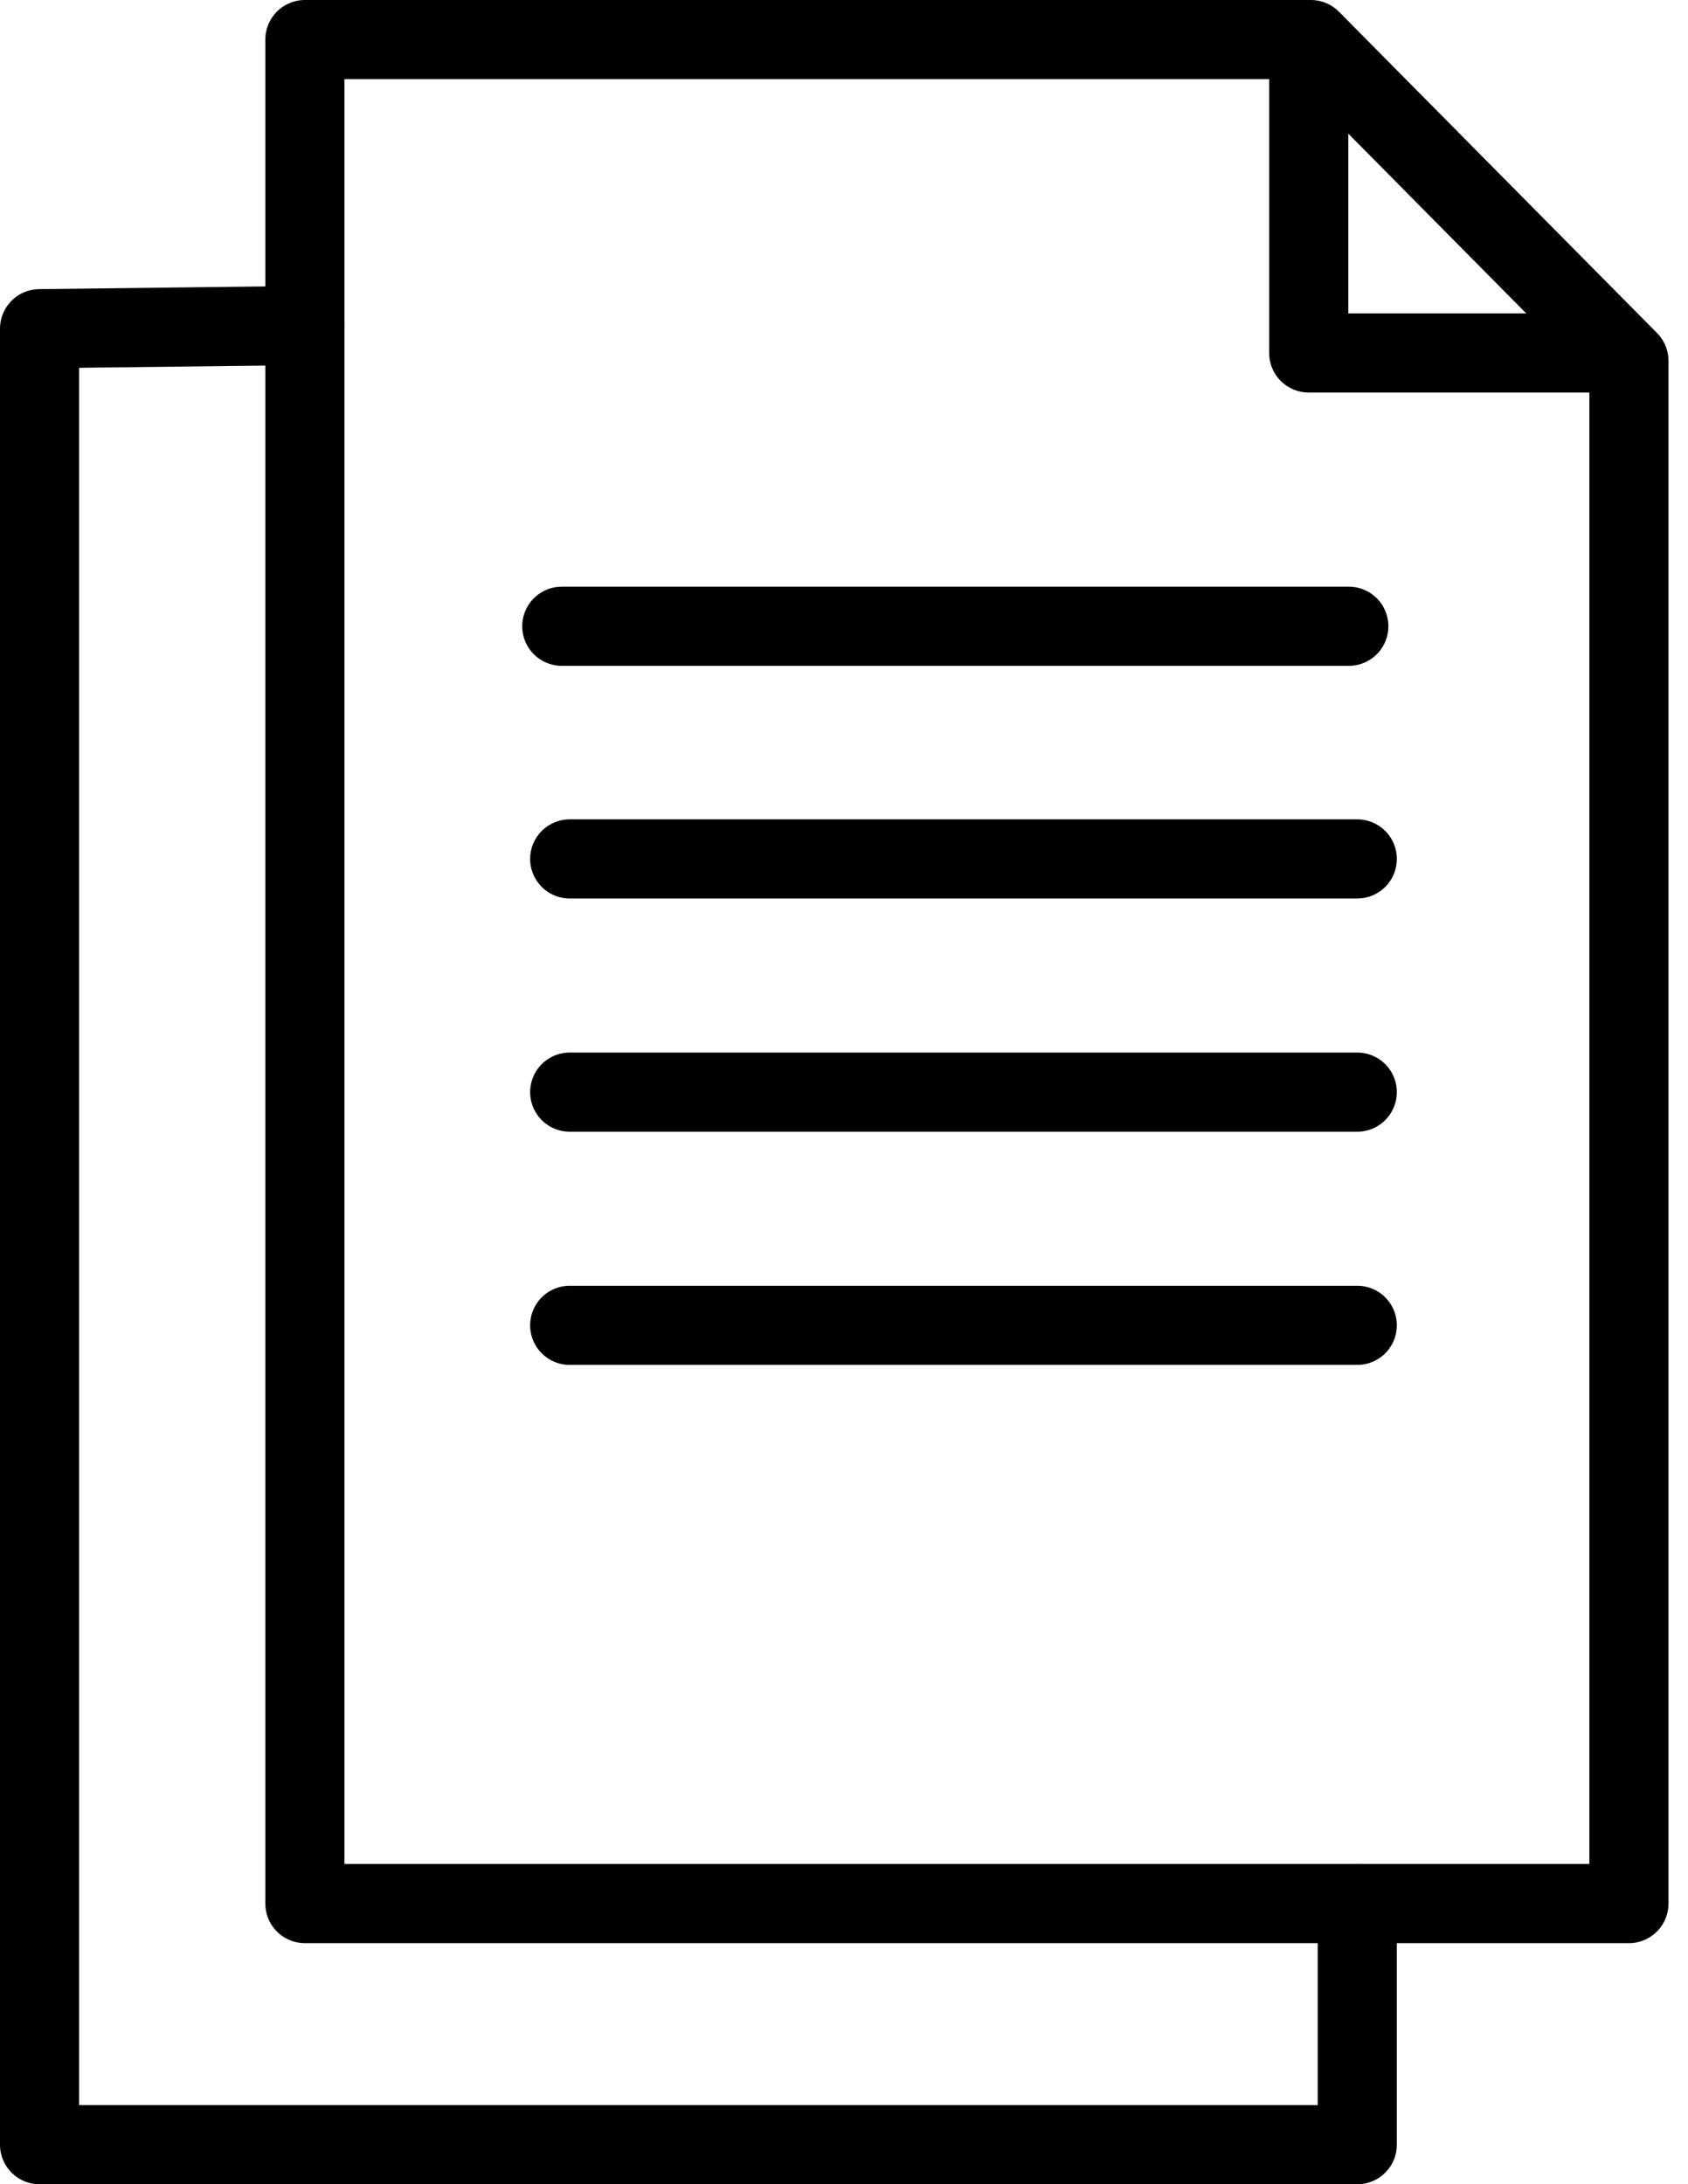 <svg xmlns="http://www.w3.org/2000/svg" viewBox="0 0 320 414"><style>.st1{fill:none;stroke:#000;stroke-width:15;stroke-linecap:round;stroke-linejoin:round;stroke-miterlimit:10}</style><g id="Laag_2"><path class="st1" d="M308.8 360.8h-251V7.5h190.7l60.3 60.9z"/><path fill="none" stroke="#000" stroke-width="15" stroke-linejoin="round" stroke-miterlimit="10" d="M248.1 7.5v59.4H309"/><path class="st1" d="M106.5 118.7h149.2M108 162.8h149.3M108 207h149.3M108 251.2h149.3M57.8 61.7l-50.3.6v344.2h249.8v-45.7"/></g></svg>